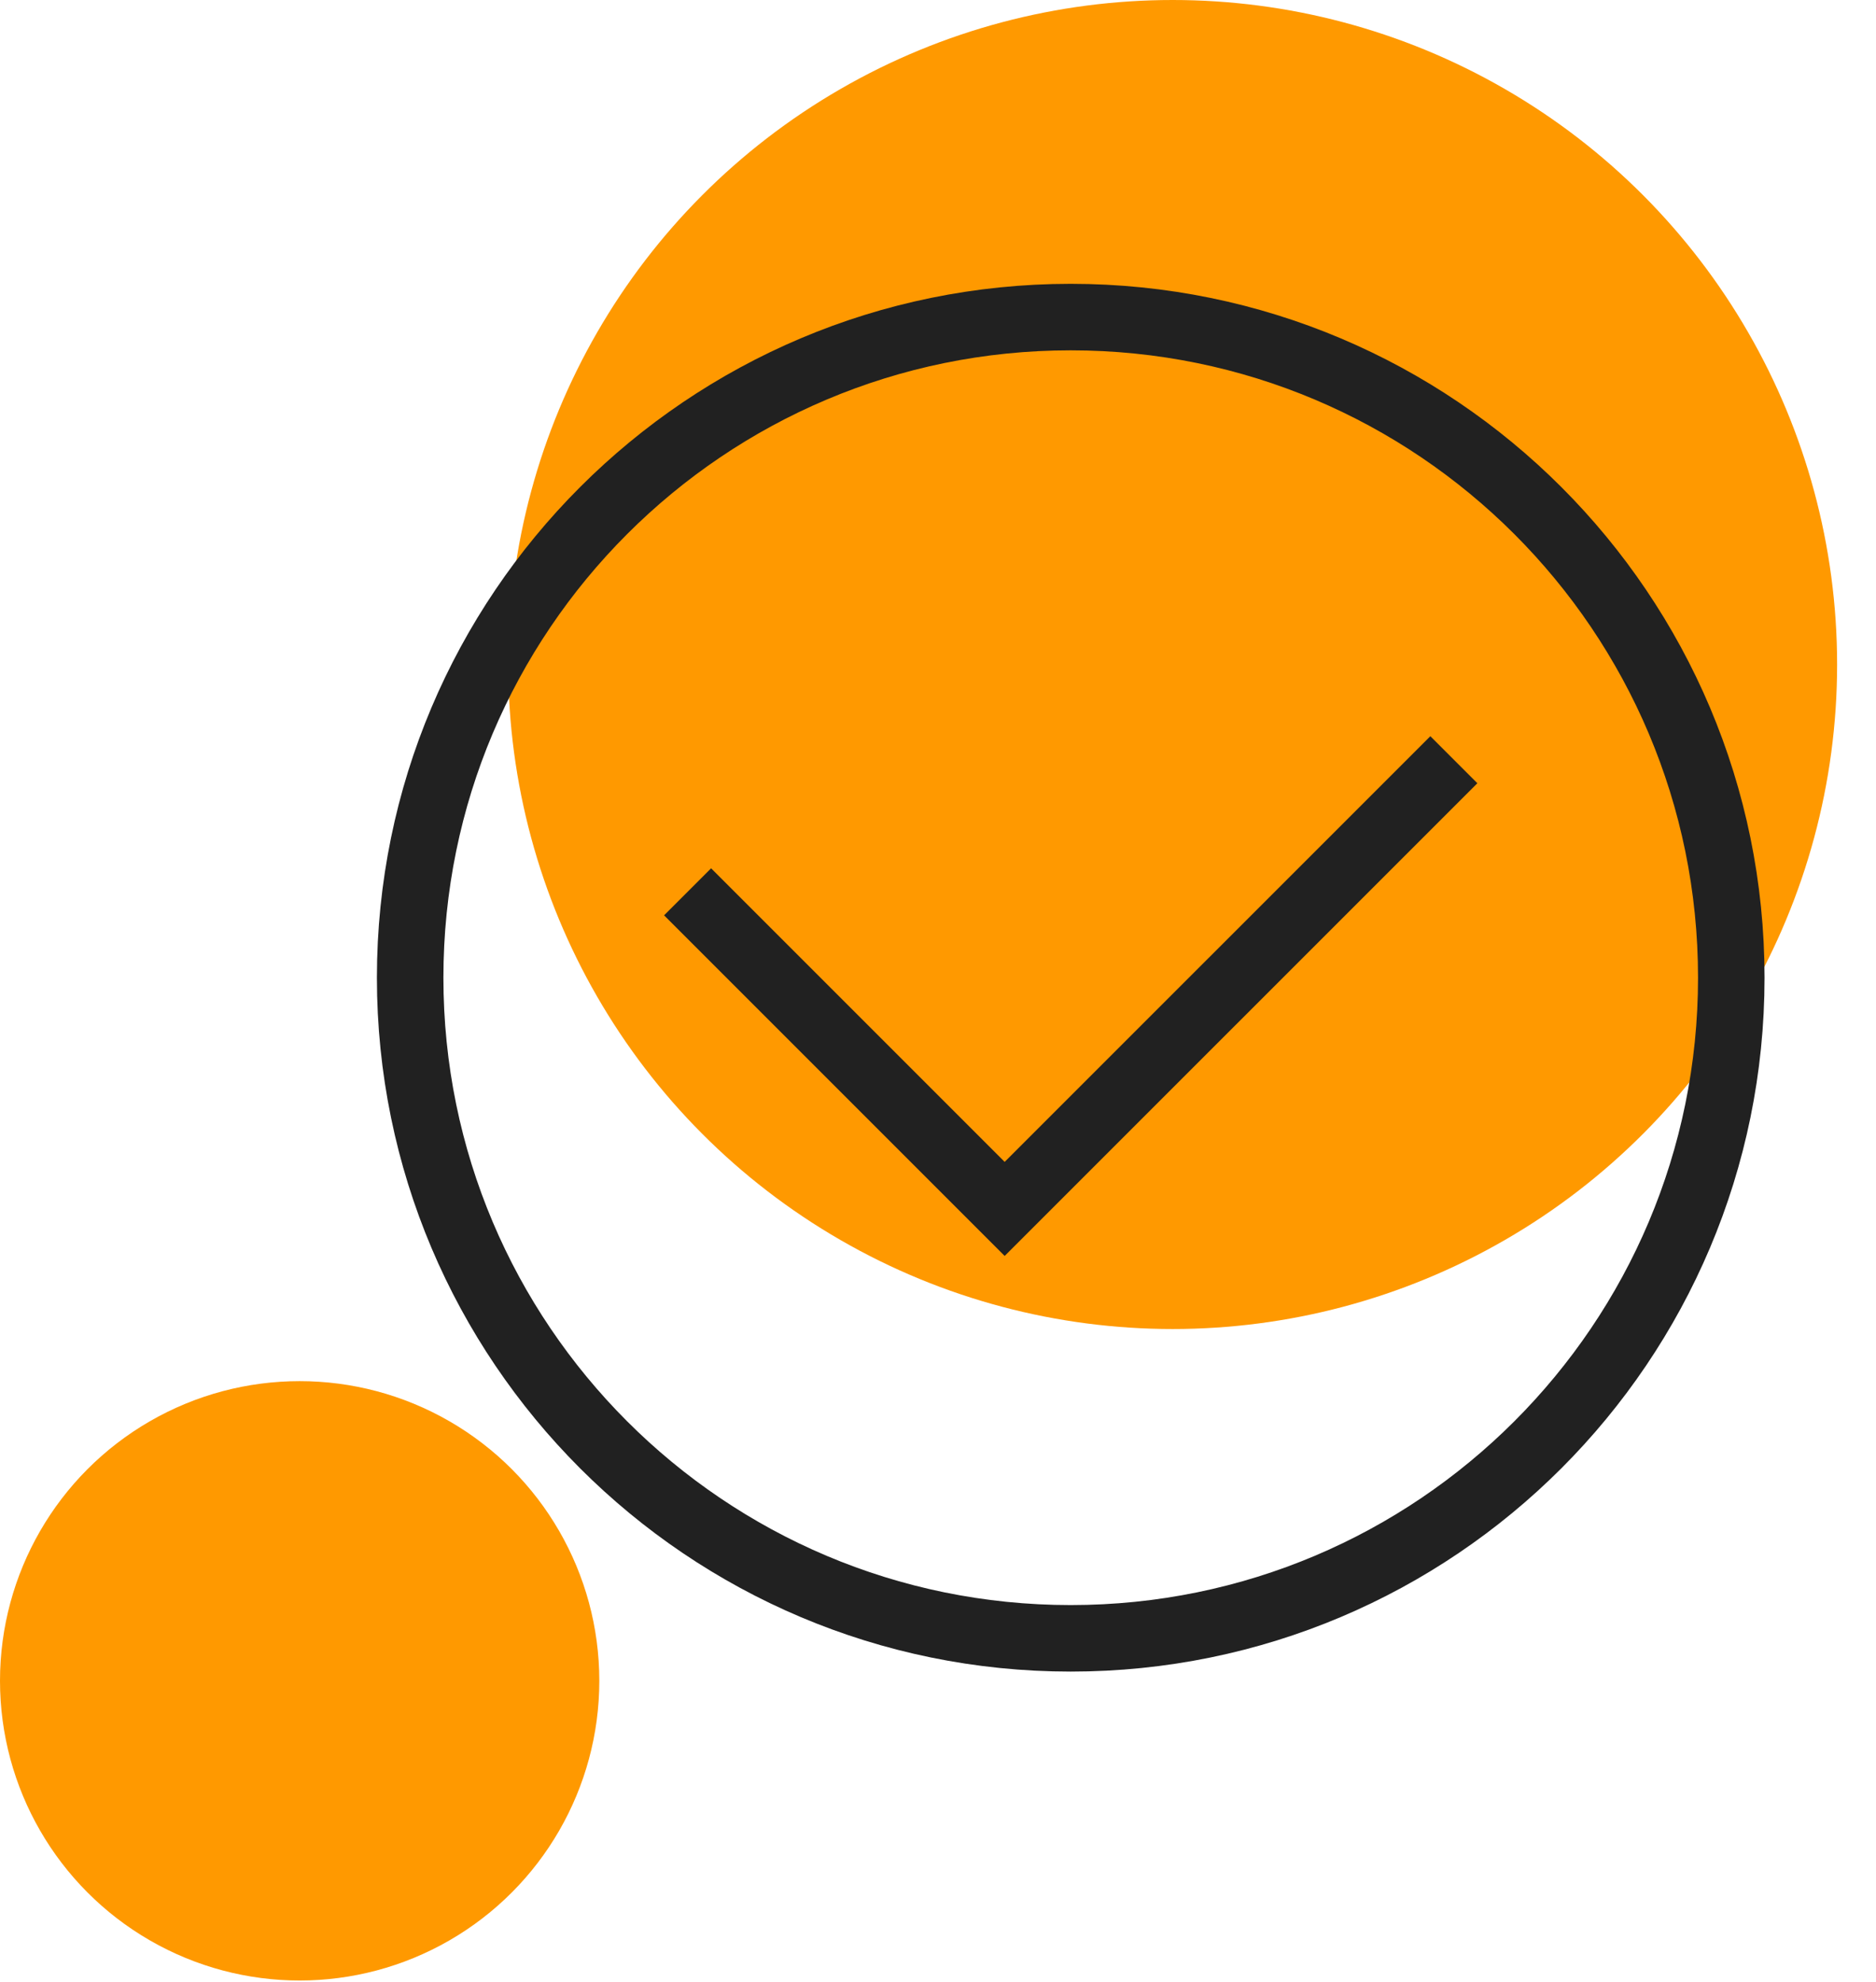 <svg width="71" height="75" viewBox="0 0 71 75" fill="none" xmlns="http://www.w3.org/2000/svg">
<circle cx="44.381" cy="25.147" r="25.147" fill="#FF9900"/>
<circle cx="11.341" cy="63.607" r="11.341" fill="#FF9900"/>
<path d="M40.523 61.999C54.331 61.999 65.523 50.807 65.523 36.999C65.523 23.192 54.331 11.999 40.523 11.999C26.716 11.999 15.523 23.192 15.523 36.999C15.523 50.807 26.716 61.999 40.523 61.999Z" stroke="#212121" stroke-width="2.517" stroke-miterlimit="10"/>
<path d="M26.023 33.749L38.023 45.749L55.023 28.75" stroke="#212121" stroke-width="2.517" stroke-miterlimit="10"/>
</svg>
